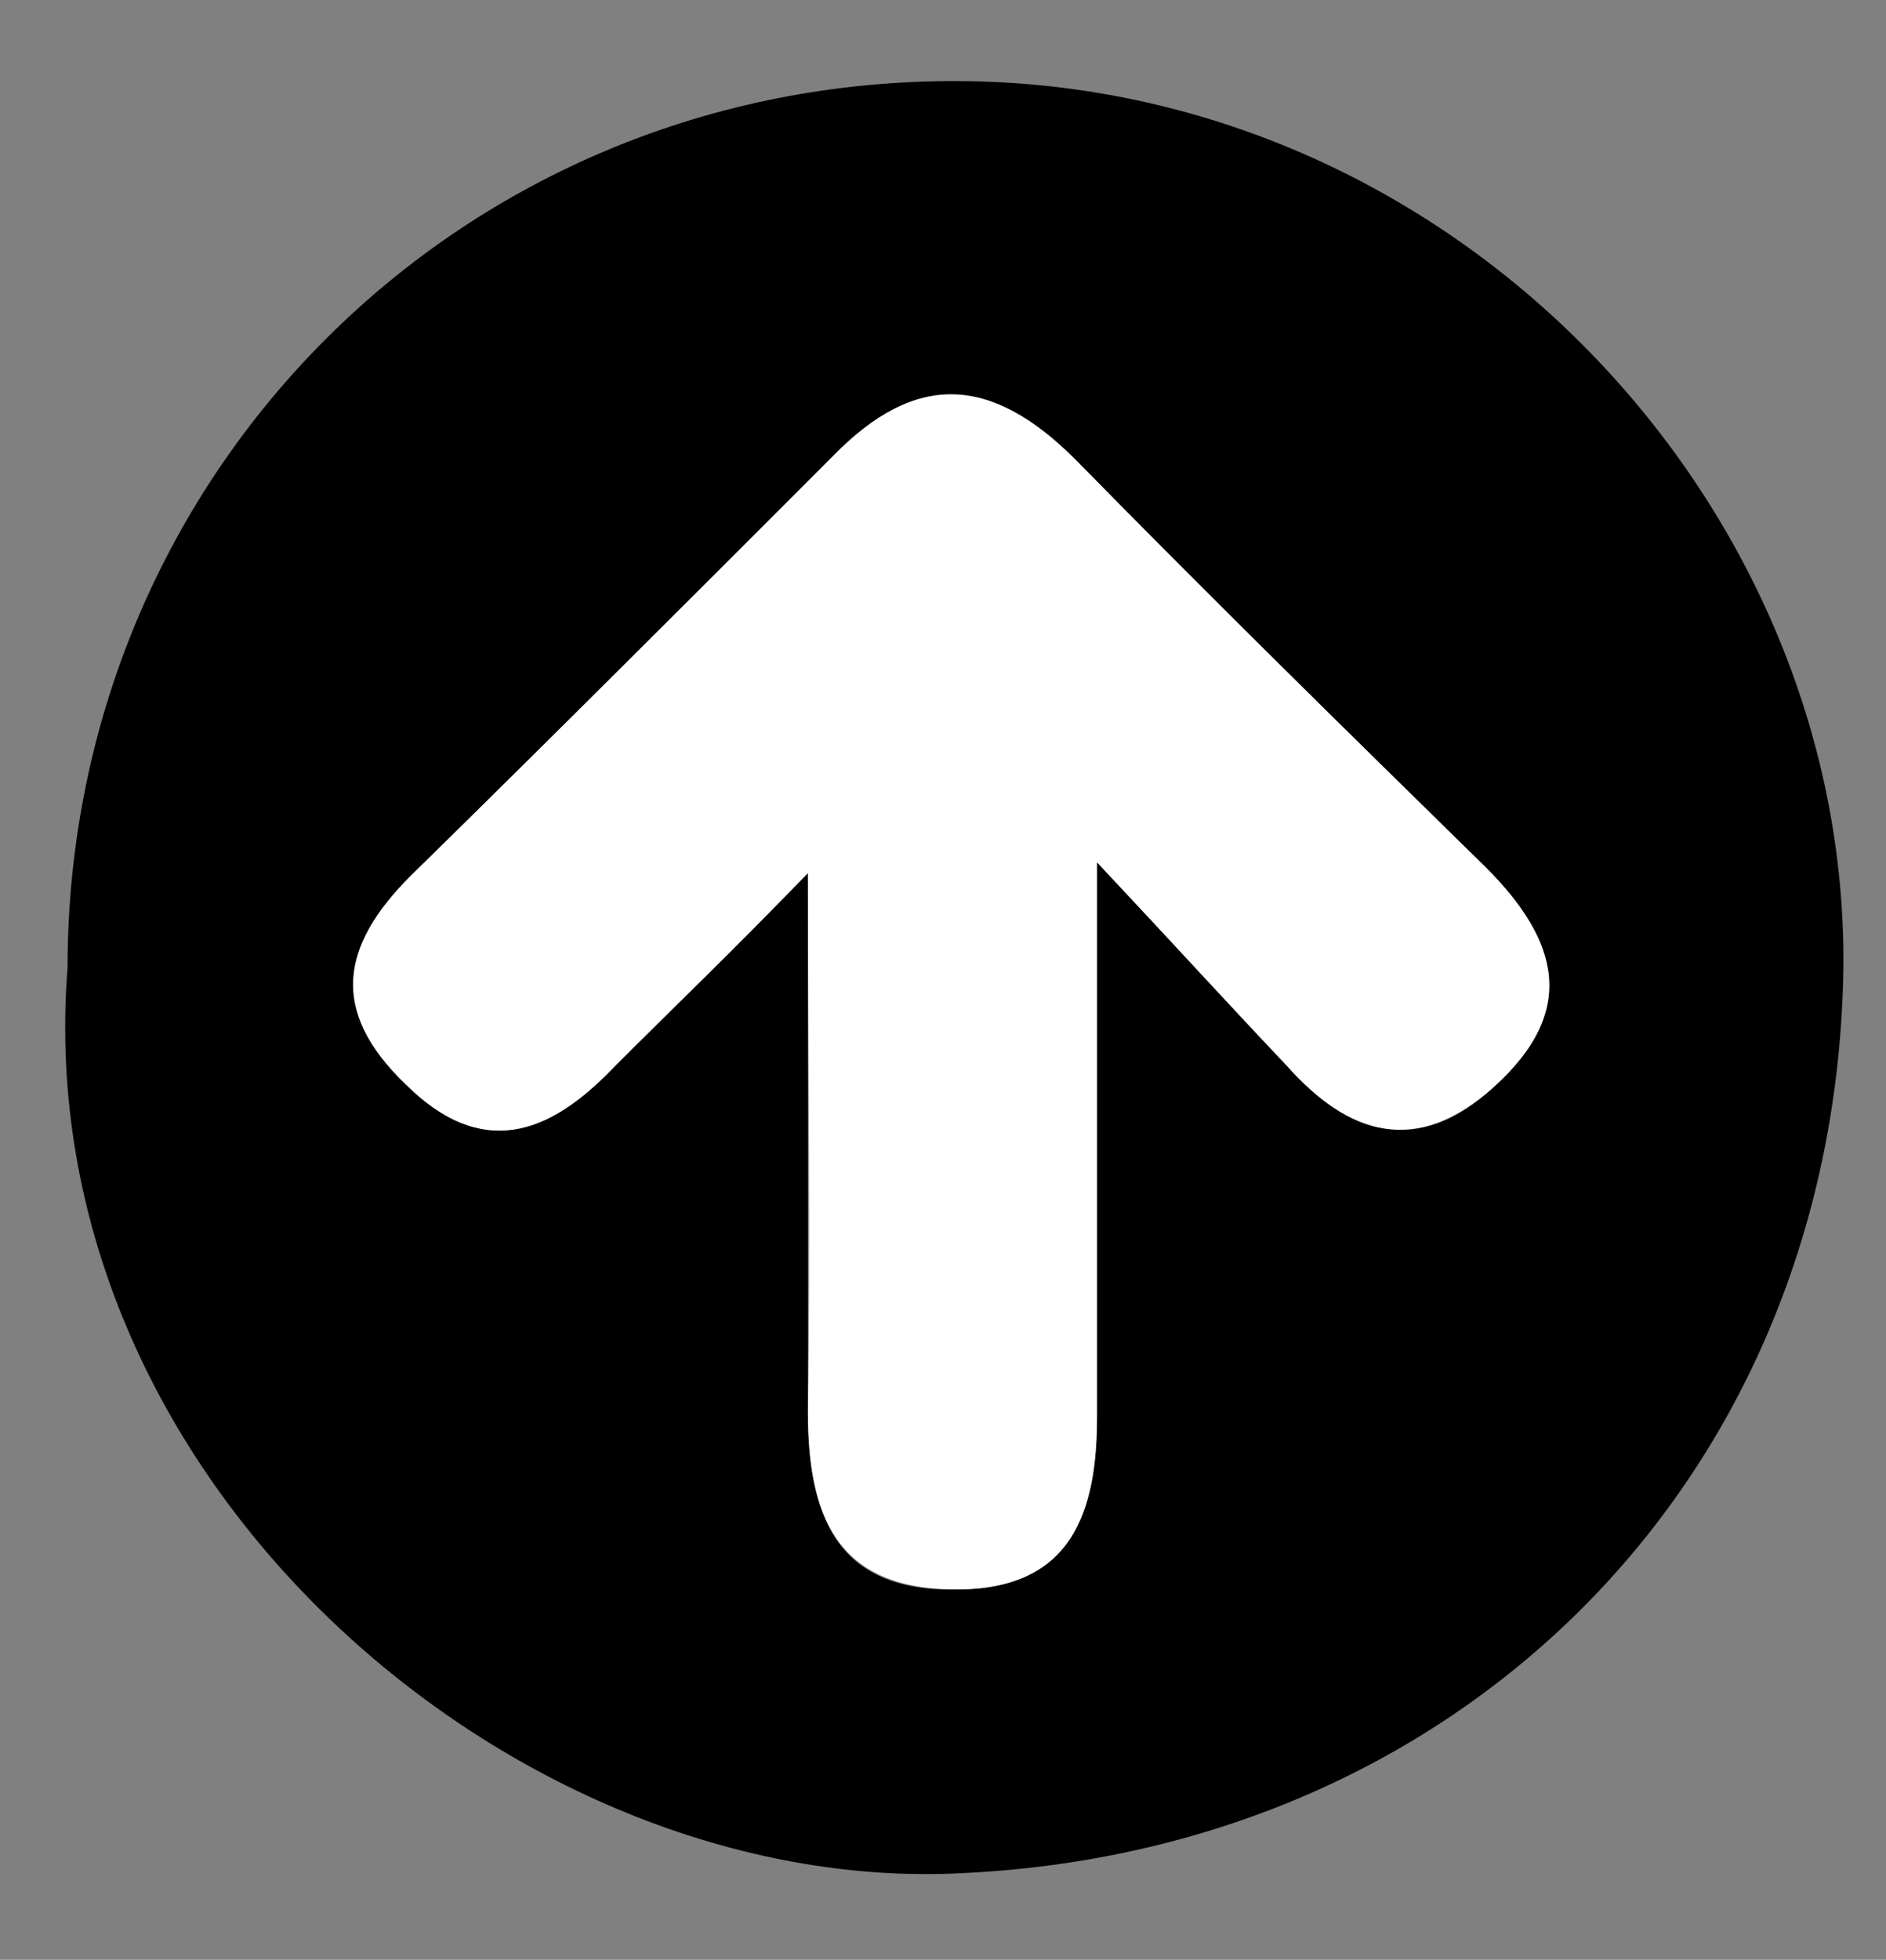 <svg xmlns="http://www.w3.org/2000/svg" xmlns:xlink="http://www.w3.org/1999/xlink" id="Layer_1" x="0px" y="0px" viewBox="0 0 69.8 72.5" style="enable-background:new 0 0 69.8 72.5;" xml:space="preserve">
<rect x="0" y="0" width="69.8" height="72.5" fill="#808080" stroke="none"/>
<style type="text/css">
	.st0{fill:#89699F;}
	.st1{fill:#229E48;}
	.st2{fill:#25A7CC;}
	.st3{fill:#FFFFFF;}
</style>
<path d="M2.5,35.8c0-18.3,14.6-32.9,33-32.8c18.7,0.1,33.4,16.2,32.7,33.7c-0.7,18.4-14.4,31.8-32.7,32.6C19.1,70.1,1,54.8,2.5,35.8  z M40.6,31.9c3,3.2,5,5.3,7,7.5c2.4,2.6,4.9,3.4,7.7,0.8c3-2.8,2.4-5.4-0.3-8.1c-5.1-5-10.2-10-15.2-15.1c-3.1-3.1-5.9-3.2-9-0.1  c-5.1,5.2-10.3,10.4-15.6,15.5c-2.6,2.6-3,5-0.2,7.7c2.9,2.8,5.3,1.9,7.7-0.6c2.1-2.2,4.3-4.3,7.2-7.2c0,7.4,0,13.7,0,19.9  c0,3.8,1,6.7,5.5,6.6c4.3,0,5.2-2.9,5.2-6.4C40.6,46.1,40.6,39.8,40.6,31.9z"></path>
<path class="st3" d="M40.6,31.9c0,7.9,0,14.2,0,20.5c0,3.5-0.9,6.4-5.2,6.4c-4.5,0-5.5-2.8-5.5-6.6c0.1-6.3,0-12.6,0-19.9  c-2.8,2.9-5,5-7.2,7.2c-2.4,2.5-4.9,3.4-7.7,0.6c-2.8-2.7-2.4-5.1,0.2-7.7c5.2-5.1,10.4-10.3,15.6-15.5c3.1-3.2,5.9-3,9,0.1  c5,5.1,10.1,10.1,15.2,15.1c2.7,2.7,3.4,5.3,0.3,8.1c-2.9,2.6-5.4,1.8-7.7-0.8C45.6,37.3,43.6,35.1,40.6,31.9z"></path>
</svg>